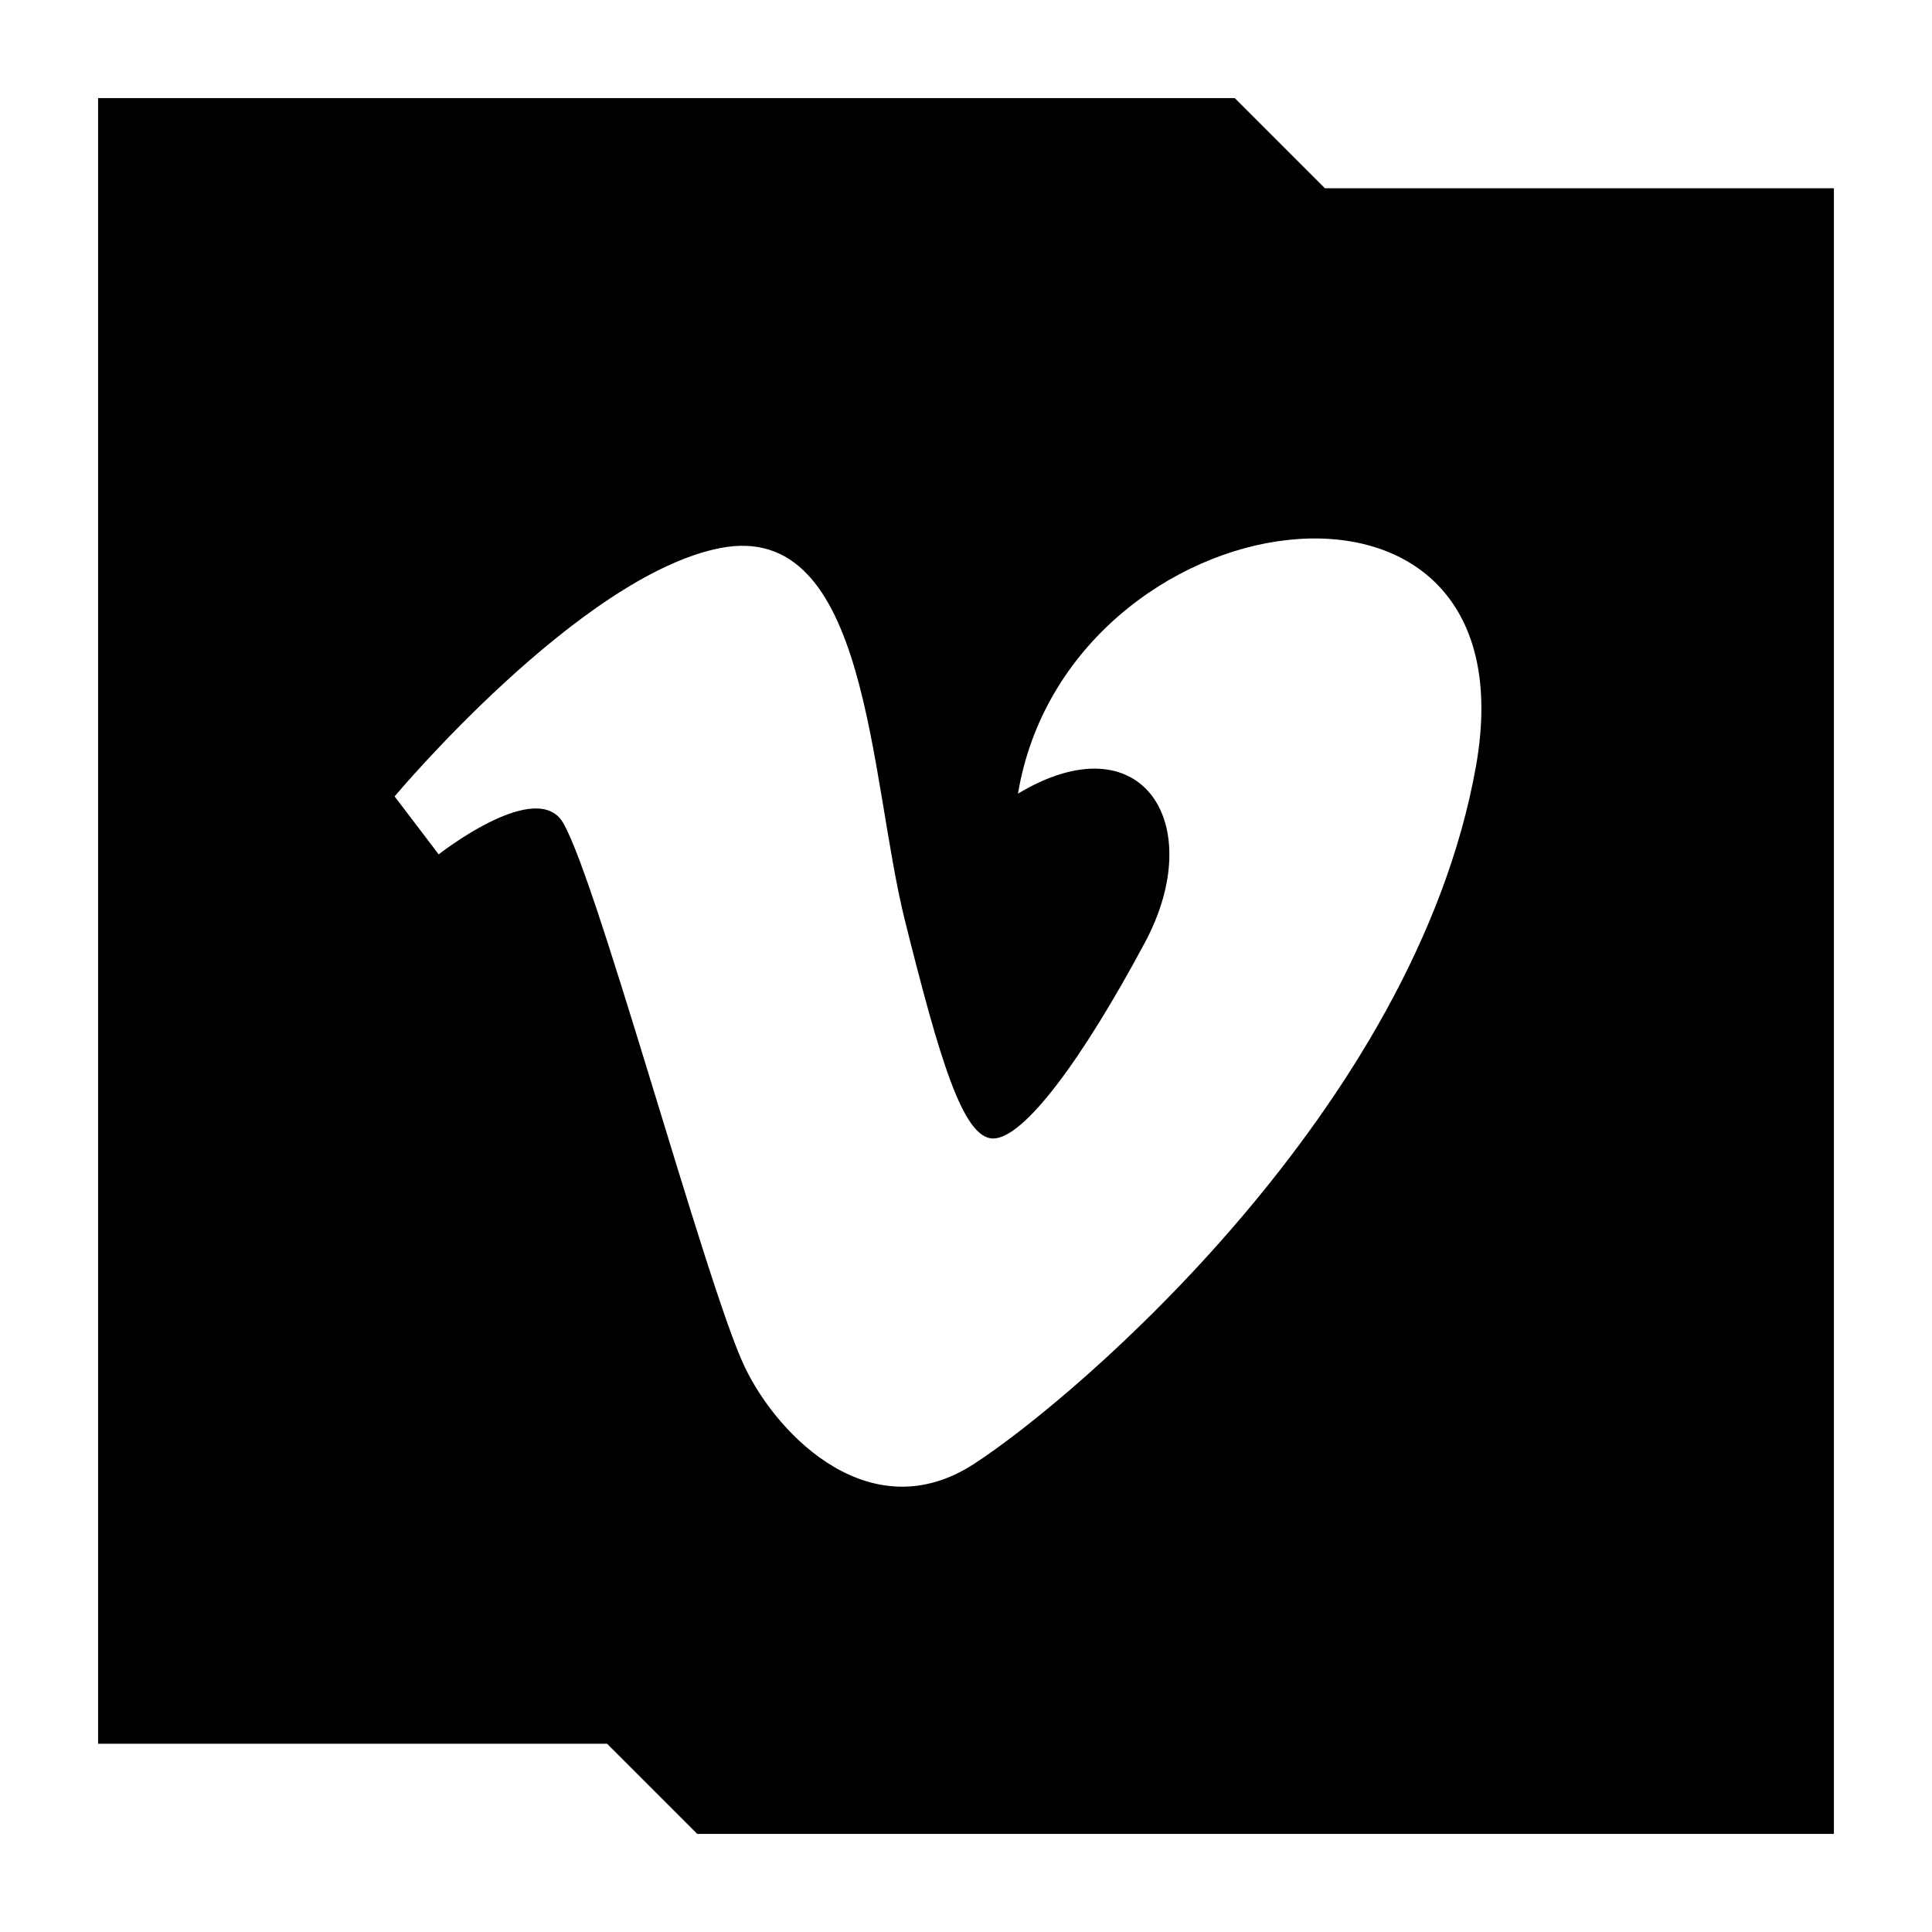 <?xml version="1.0" ?><svg enable-background="new 0 0 32 32" version="1.1" viewBox="0 0 32 32" xml:space="preserve" xmlns="http://www.w3.org/2000/svg" xmlns:xlink="http://www.w3.org/1999/xlink"><g id="Glyph"><path d="M21.945,3.118l-1.493-1.493H1.625v27.257h8.43l1.493,1.493h18.827V3.118H21.945z M24.447,12.689   c-1.006,5.666-6.626,10.464-8.316,11.559c-1.69,1.096-3.233-0.438-3.792-1.599c-0.641-1.323-2.56-8.498-3.062-9.092   c-0.503-0.594-2.011,0.594-2.011,0.594l-0.73-0.96c0,0,3.061-3.656,5.391-4.113c2.47-0.485,2.467,3.793,3.061,6.167   c0.575,2.297,0.961,3.612,1.462,3.612c0.502,0,1.462-1.281,2.513-3.245c1.052-1.966-0.045-3.702-2.102-2.467   C17.684,8.211,25.452,7.024,24.447,12.689z"/></g></svg>